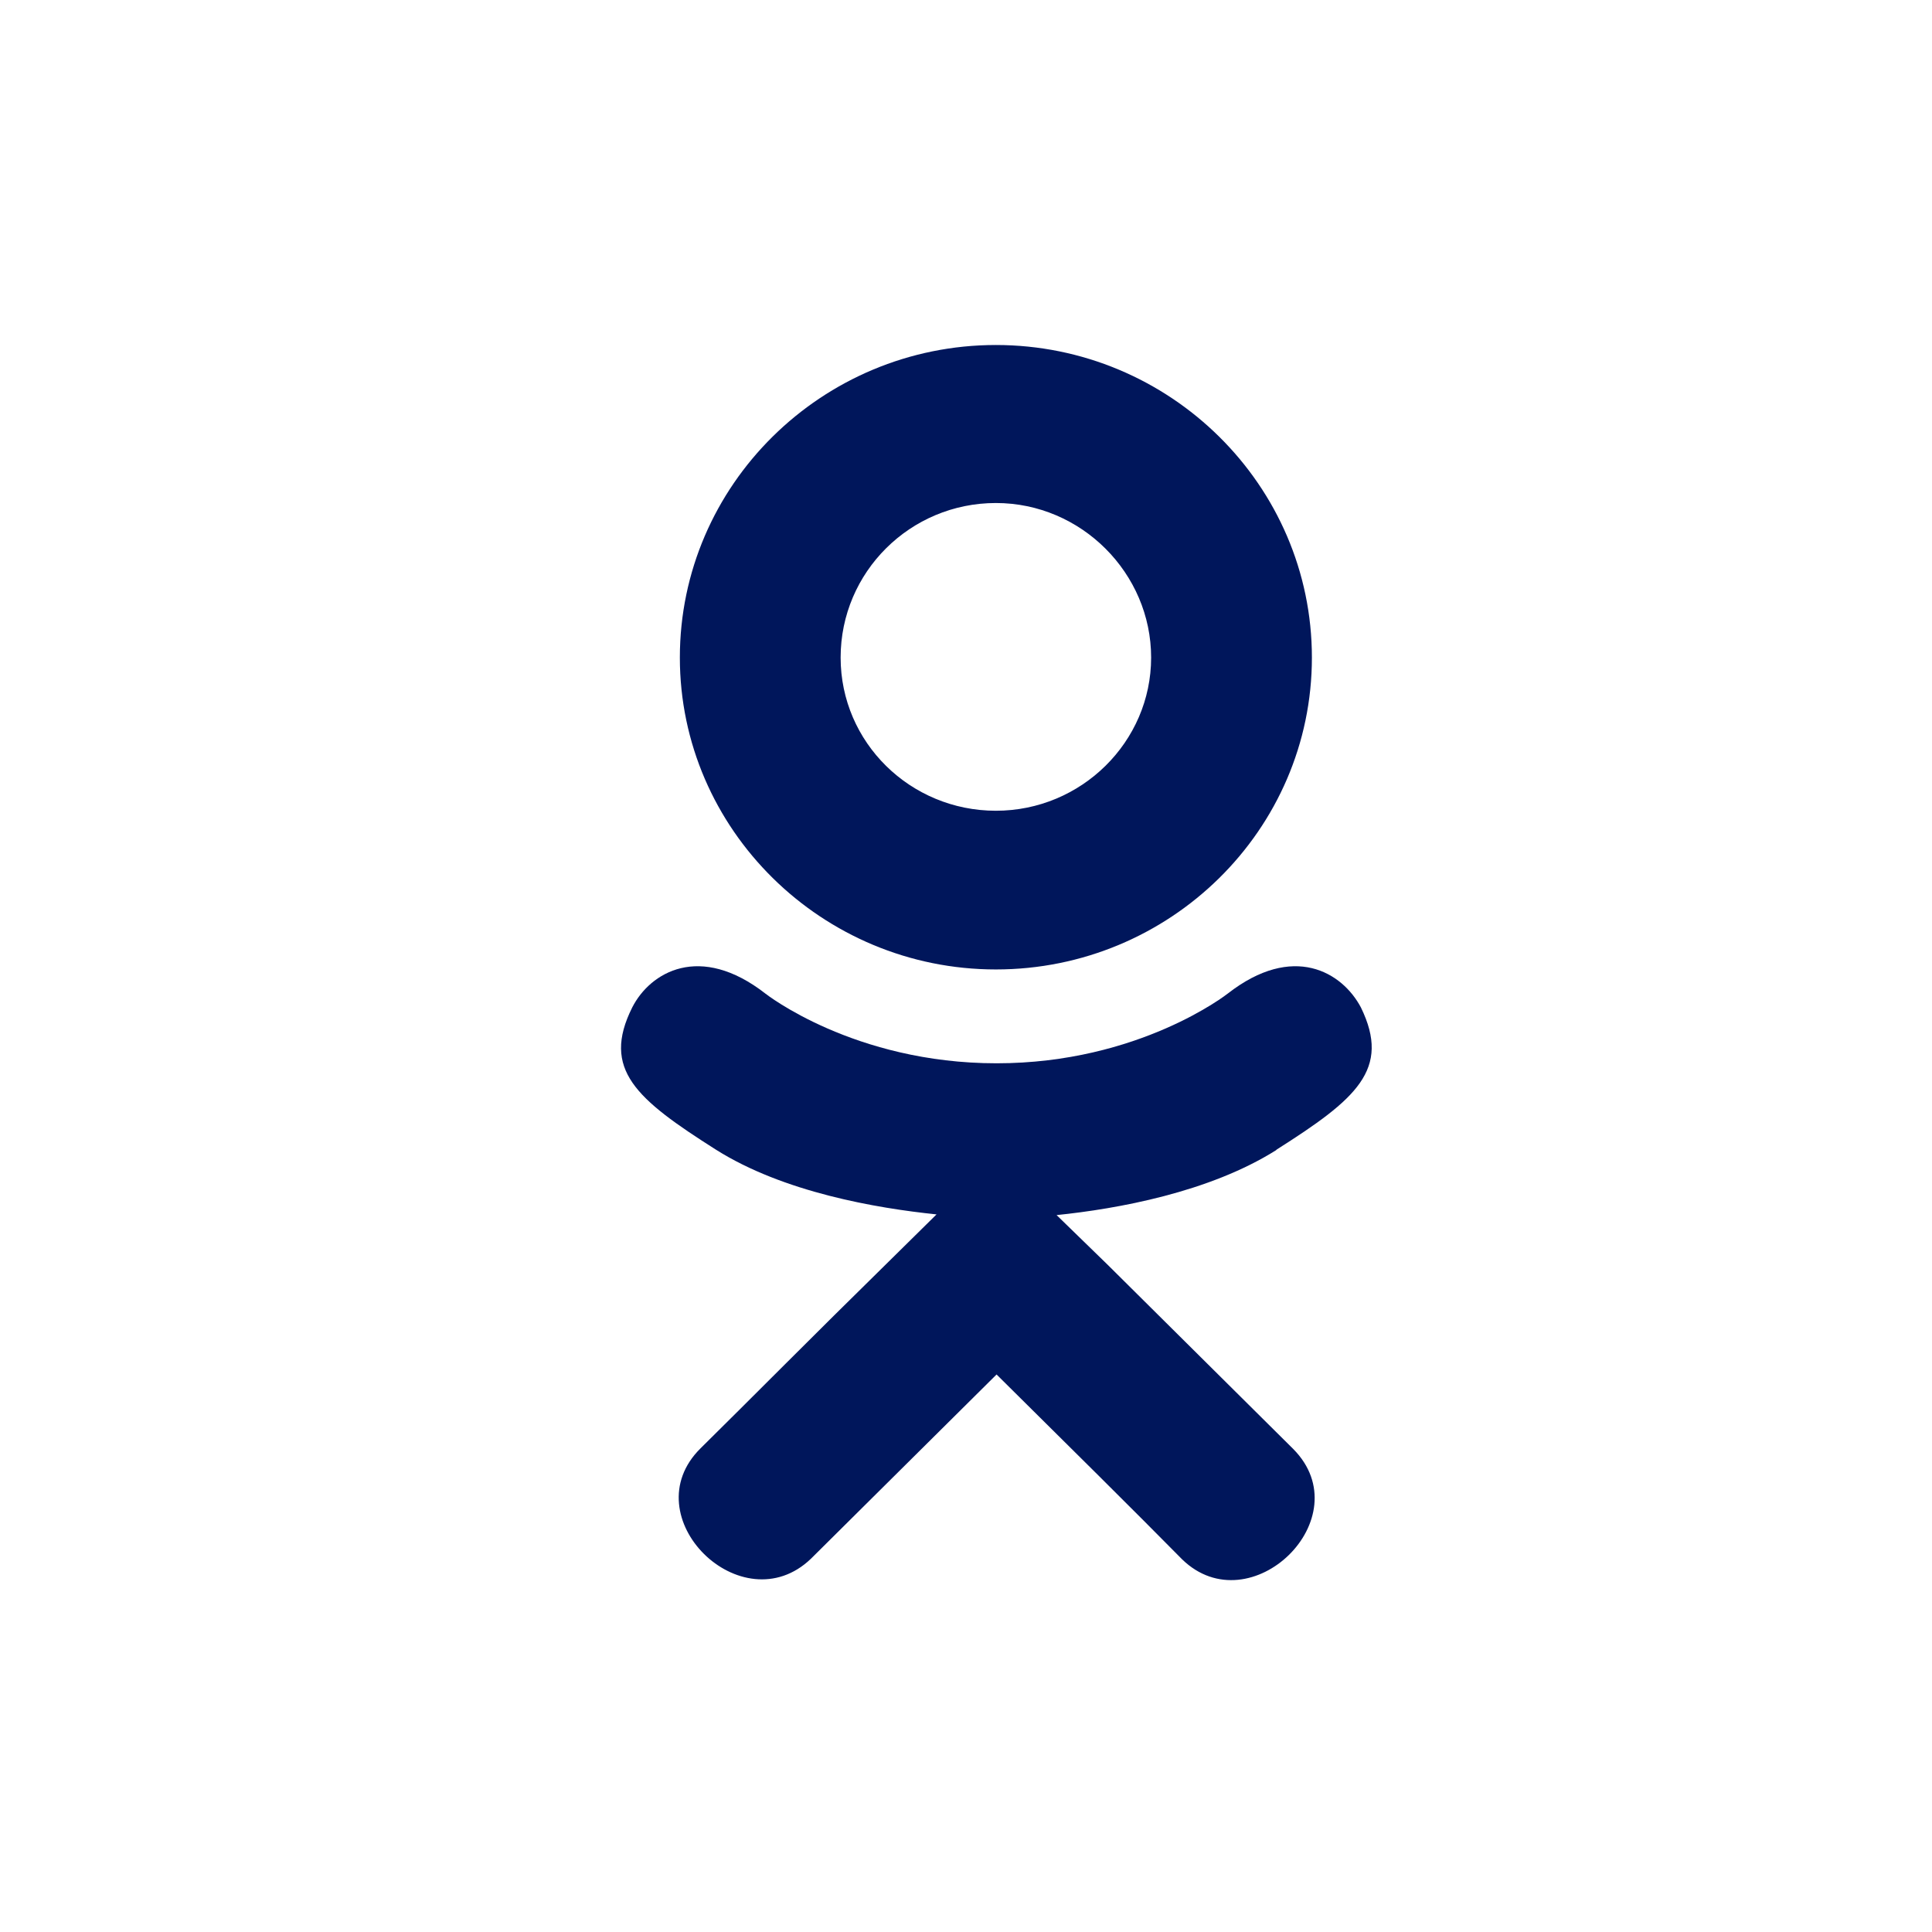 <svg width="28" height="28" viewBox="0 0 28 28" fill="none" xmlns="http://www.w3.org/2000/svg">
<rect width="28" height="28" fill="white"/>
<path d="M12.183 9.53C12.183 10.76 13.193 11.75 14.433 11.75C15.673 11.75 16.683 10.75 16.683 9.53C16.683 8.31 15.673 7.29 14.433 7.29C13.193 7.29 12.183 8.29 12.183 9.53ZM9.853 9.53C9.853 7.03 11.913 5 14.433 5C16.953 5 19.013 7.03 19.013 9.53C19.013 12.03 16.953 14.05 14.433 14.05C11.913 14.05 9.853 12.02 9.853 9.53ZM18.493 16.67C17.523 17.28 16.193 17.52 15.313 17.61L16.053 18.33L18.743 21C19.733 22 18.123 23.56 17.133 22.6C16.463 21.92 15.473 20.94 14.443 19.92L11.753 22.59C10.753 23.55 9.153 21.98 10.153 20.99C10.843 20.31 11.813 19.33 12.843 18.32L13.573 17.6C12.703 17.51 11.353 17.28 10.373 16.66C9.223 15.93 8.713 15.5 9.163 14.6C9.423 14.09 10.143 13.66 11.093 14.4C11.093 14.4 12.373 15.41 14.443 15.41C16.513 15.41 17.793 14.4 17.793 14.4C18.743 13.66 19.453 14.09 19.723 14.6C20.163 15.5 19.653 15.93 18.503 16.66L18.493 16.67Z" fill="#00165B"/>
</svg>
